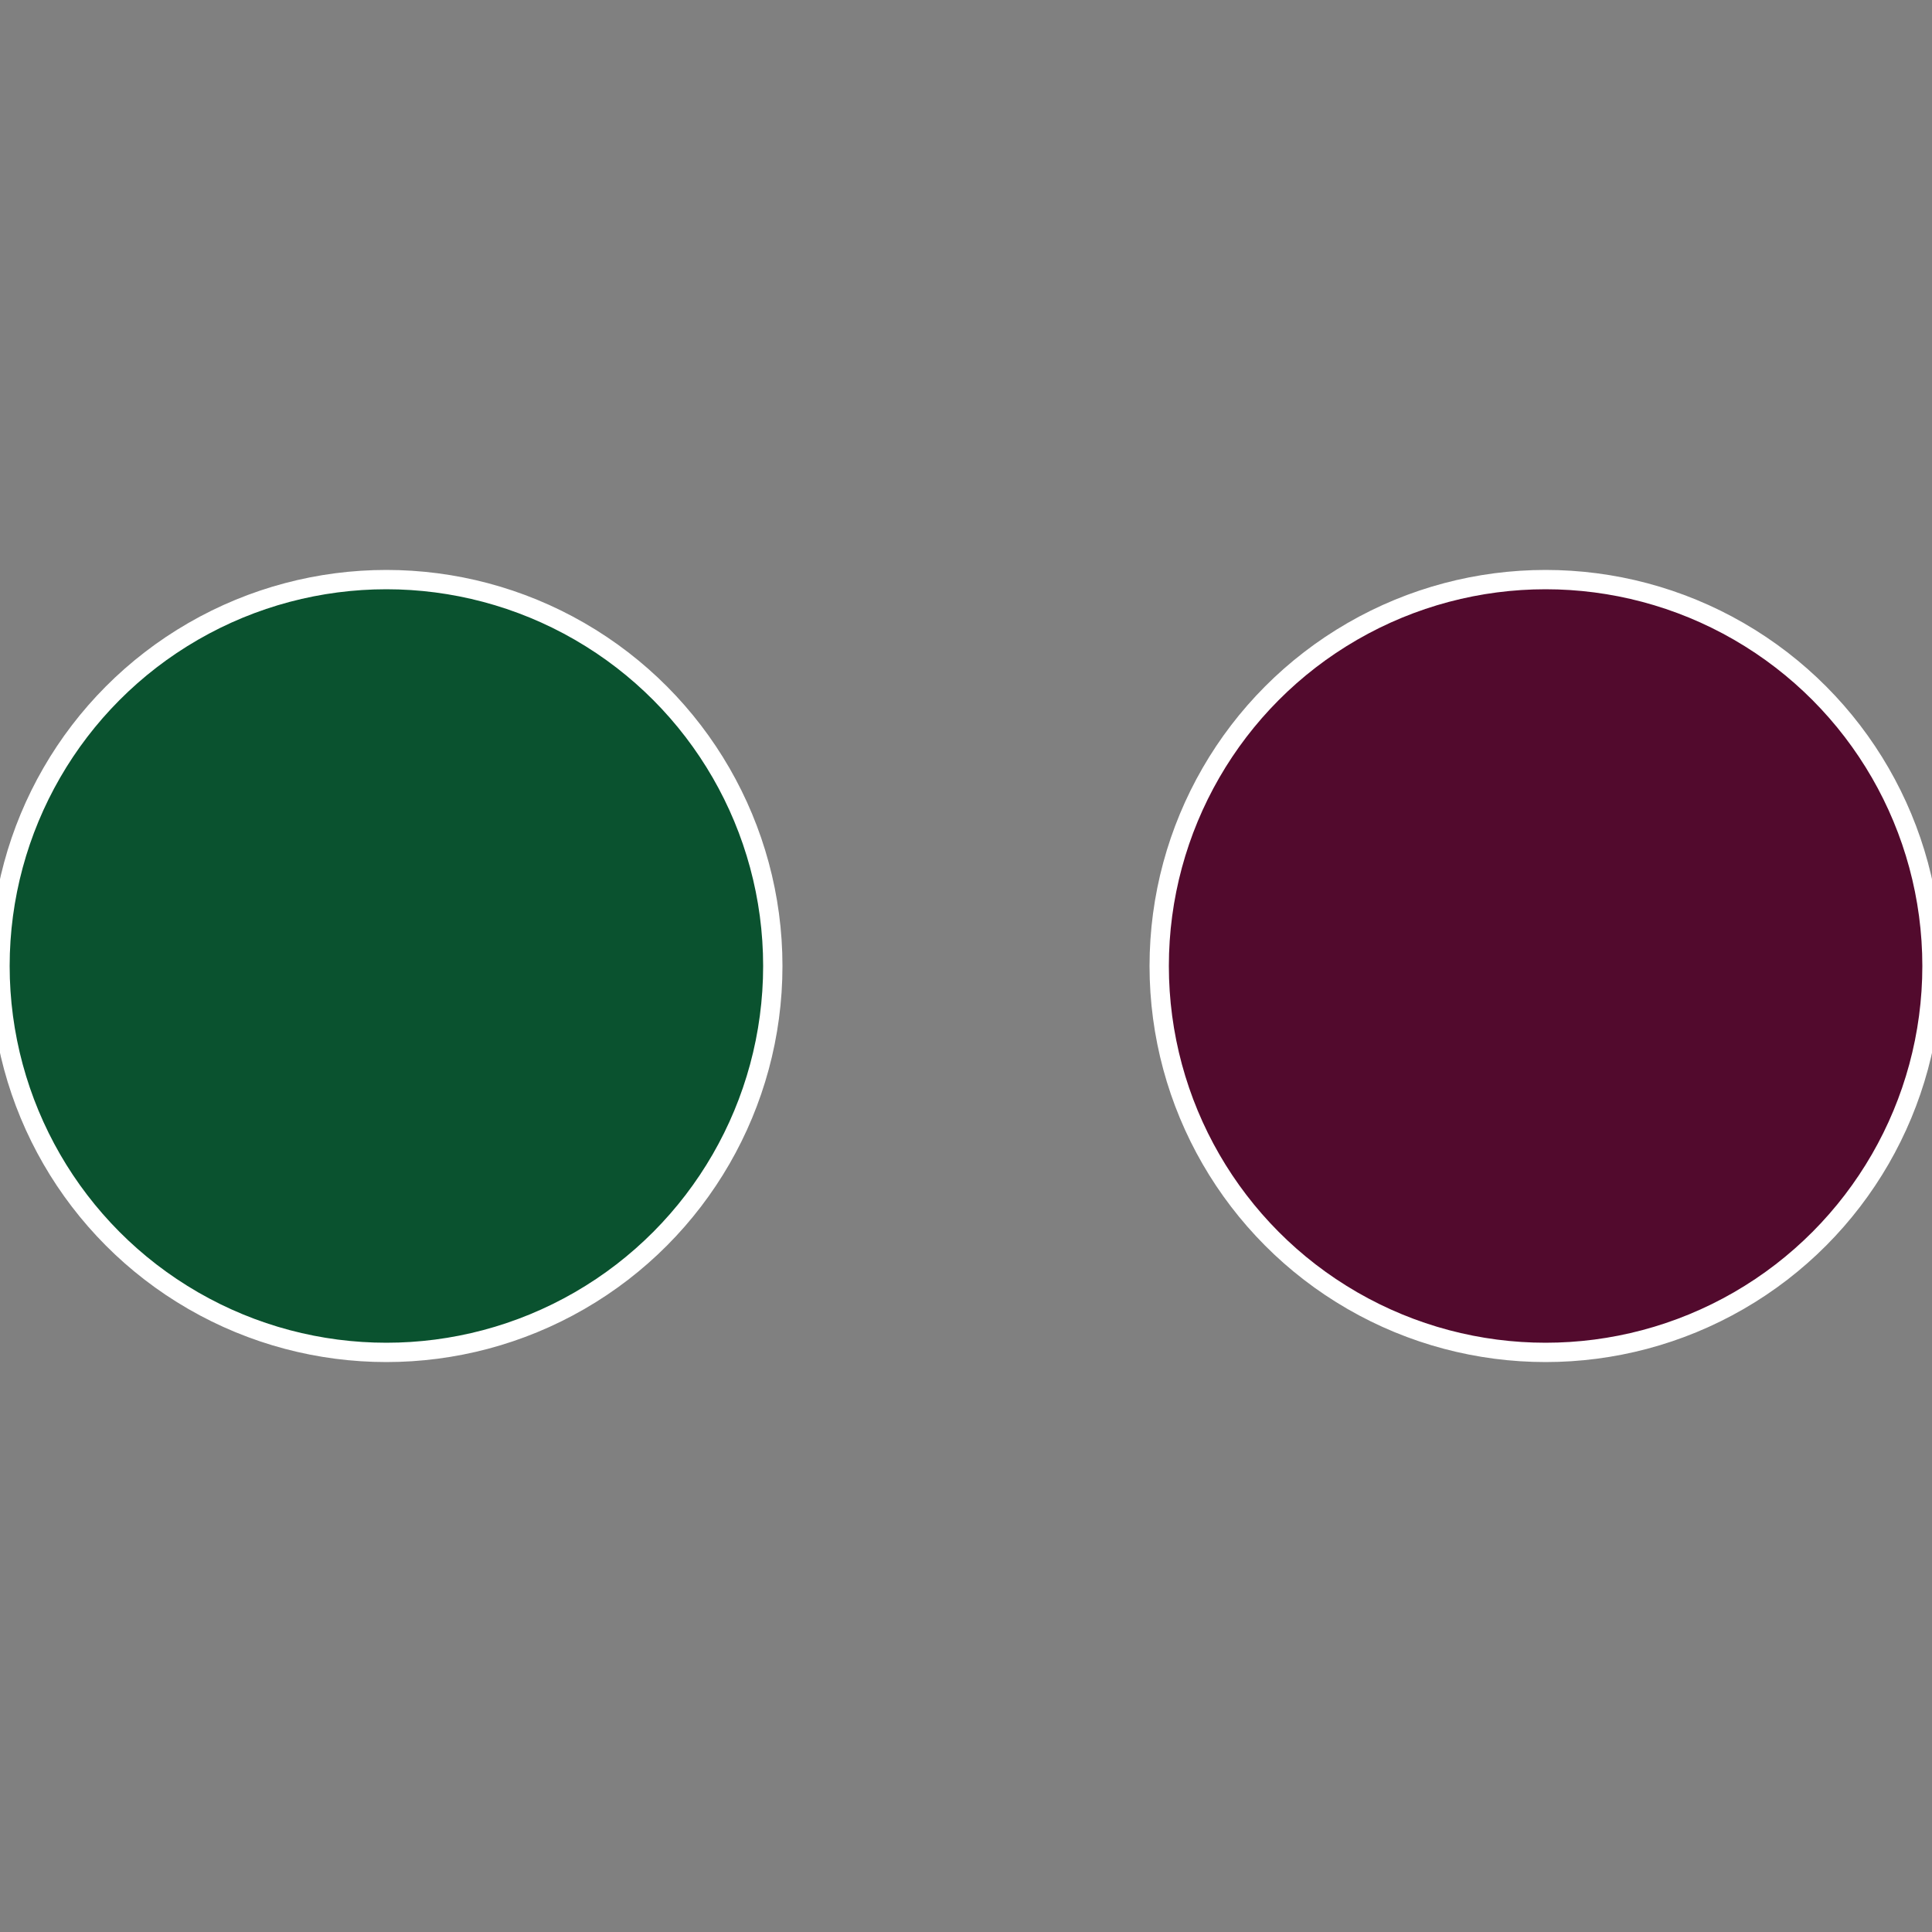 <?xml version="1.0" standalone="no"?>
<svg width="500" height="500" viewBox="-1 -1 2 2" xmlns="http://www.w3.org/2000/svg">
 
                <rect x="-1" y="-1" width="2" height="2" fill="#808080" stroke="none"/>
 
                <circle cx="0.6" cy="0" r="0.4" fill="#520a2d" stroke="#fff" stroke-width="1%" />
             
                <circle cx="-0.6" cy="7.3478807948841E-17" r="0.4" fill="#0a522f" stroke="#fff" stroke-width="1%" />
            </svg>
